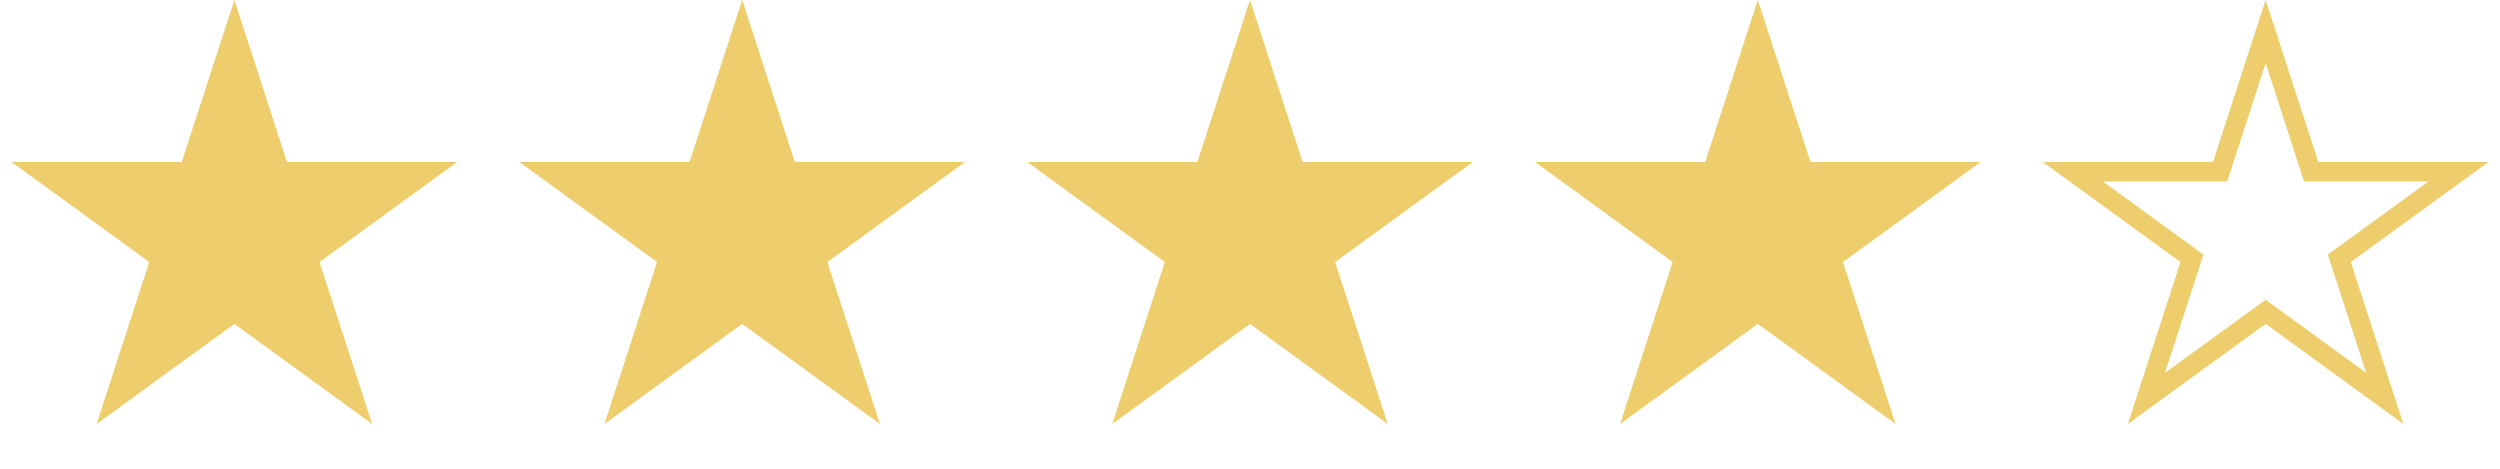 <?xml version="1.0" encoding="UTF-8"?> <svg xmlns="http://www.w3.org/2000/svg" width="128" height="24" viewBox="0 0 128 24" fill="none"><path d="M12 0L14.694 8.292H23.413L16.359 13.416L19.053 21.708L12 16.584L4.947 21.708L7.641 13.416L0.587 8.292H9.306L12 0Z" fill="#EECD6D"></path><path d="M38 0L40.694 8.292H49.413L42.359 13.416L45.053 21.708L38 16.584L30.947 21.708L33.641 13.416L26.587 8.292H35.306L38 0Z" fill="#EECD6D"></path><path d="M64 0L66.694 8.292H75.413L68.359 13.416L71.053 21.708L64 16.584L56.947 21.708L59.641 13.416L52.587 8.292H61.306L64 0Z" fill="#EECD6D"></path><path d="M90 0L92.694 8.292H101.413L94.359 13.416L97.053 21.708L90 16.584L82.947 21.708L85.641 13.416L78.587 8.292H87.306L90 0Z" fill="#EECD6D"></path><path d="M116 1.618L118.219 8.446L118.331 8.792H118.694H125.874L120.065 13.012L119.771 13.225L119.884 13.571L122.102 20.399L116.294 16.179L116 15.966L115.706 16.179L109.898 20.399L112.116 13.571L112.229 13.225L111.935 13.012L106.126 8.792H113.306H113.669L113.781 8.446L116 1.618Z" stroke="#EECD6D"></path></svg> 